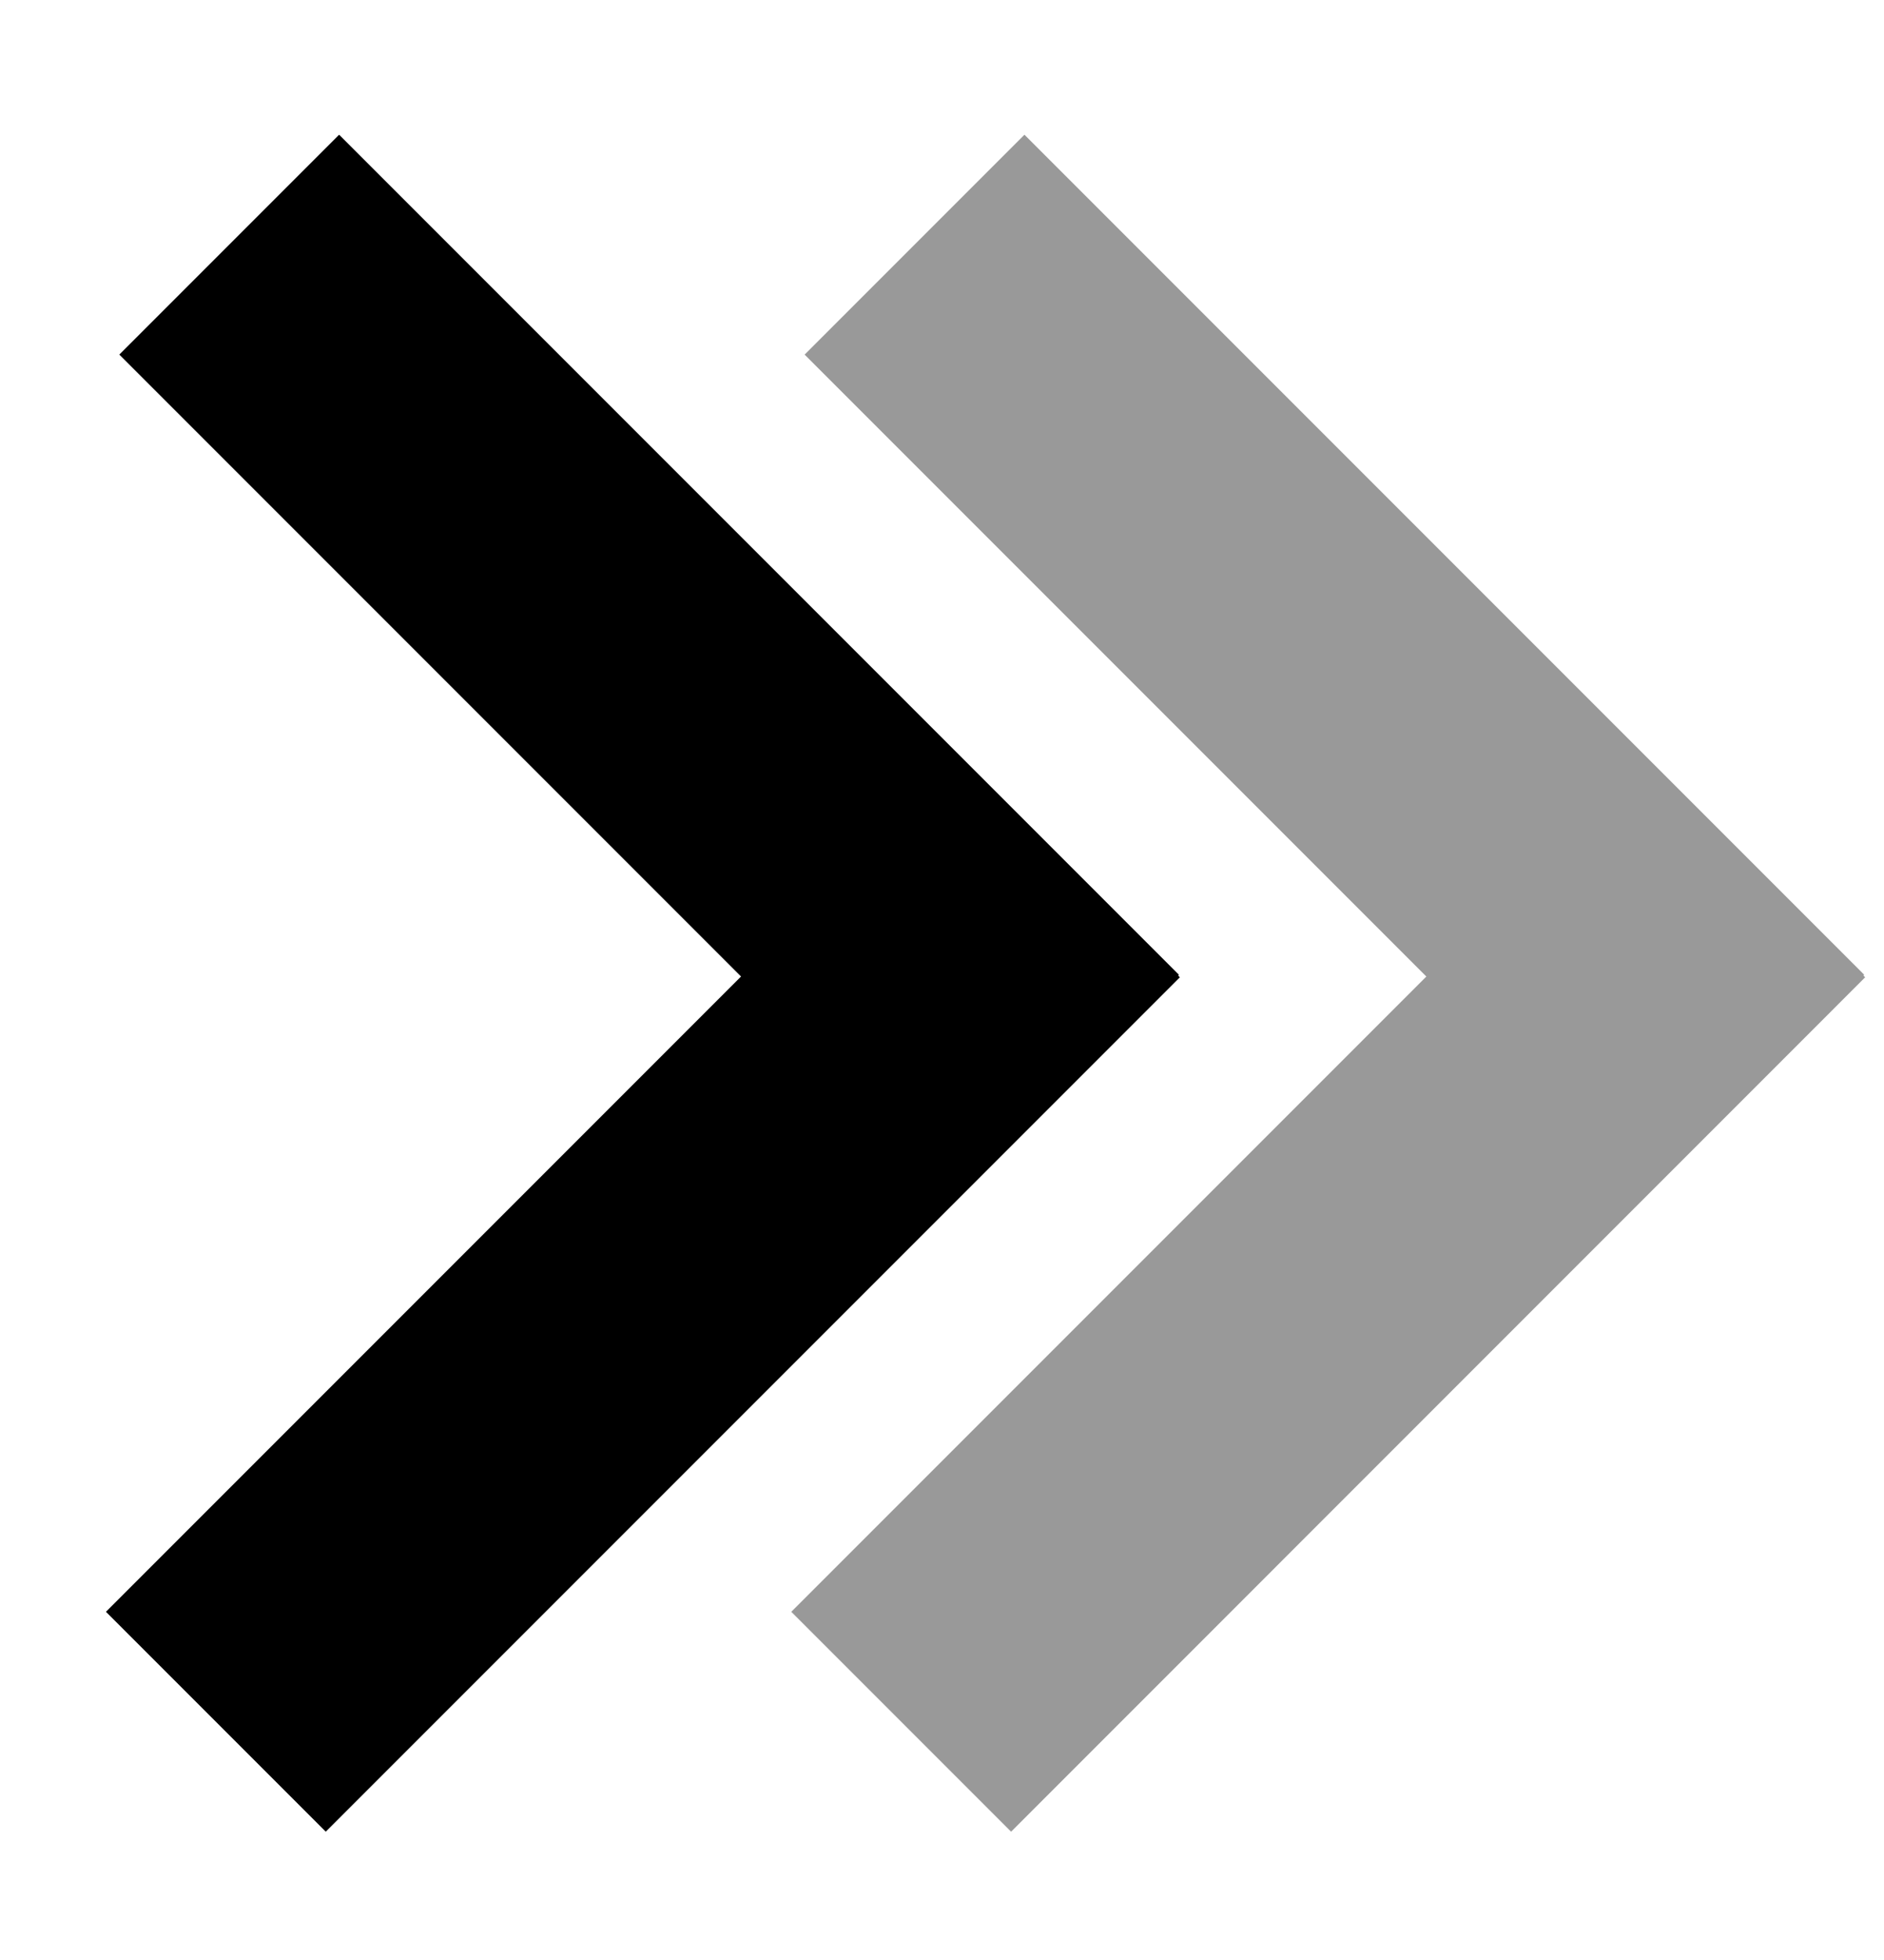 <svg width="25" height="26" viewBox="0 0 25 26" fill="none" xmlns="http://www.w3.org/2000/svg">
<rect x="4.5" y="1.787" width="15.759" height="4.125" transform="rotate(45 4.5 1.787)" fill="black"/>
<rect x="1.406" y="21.381" width="16.028" height="4.125" transform="rotate(-45 1.406 21.381)" fill="black"/>
<g opacity="0.4">
<path d="M13.594 1.787L24.737 12.93L21.82 15.847L10.677 4.704L13.594 1.787Z" fill="black"/>
<path d="M10.5 21.381L21.834 10.047L24.75 12.964L13.417 24.298L10.5 21.381Z" fill="black"/>
</g>
</svg>
